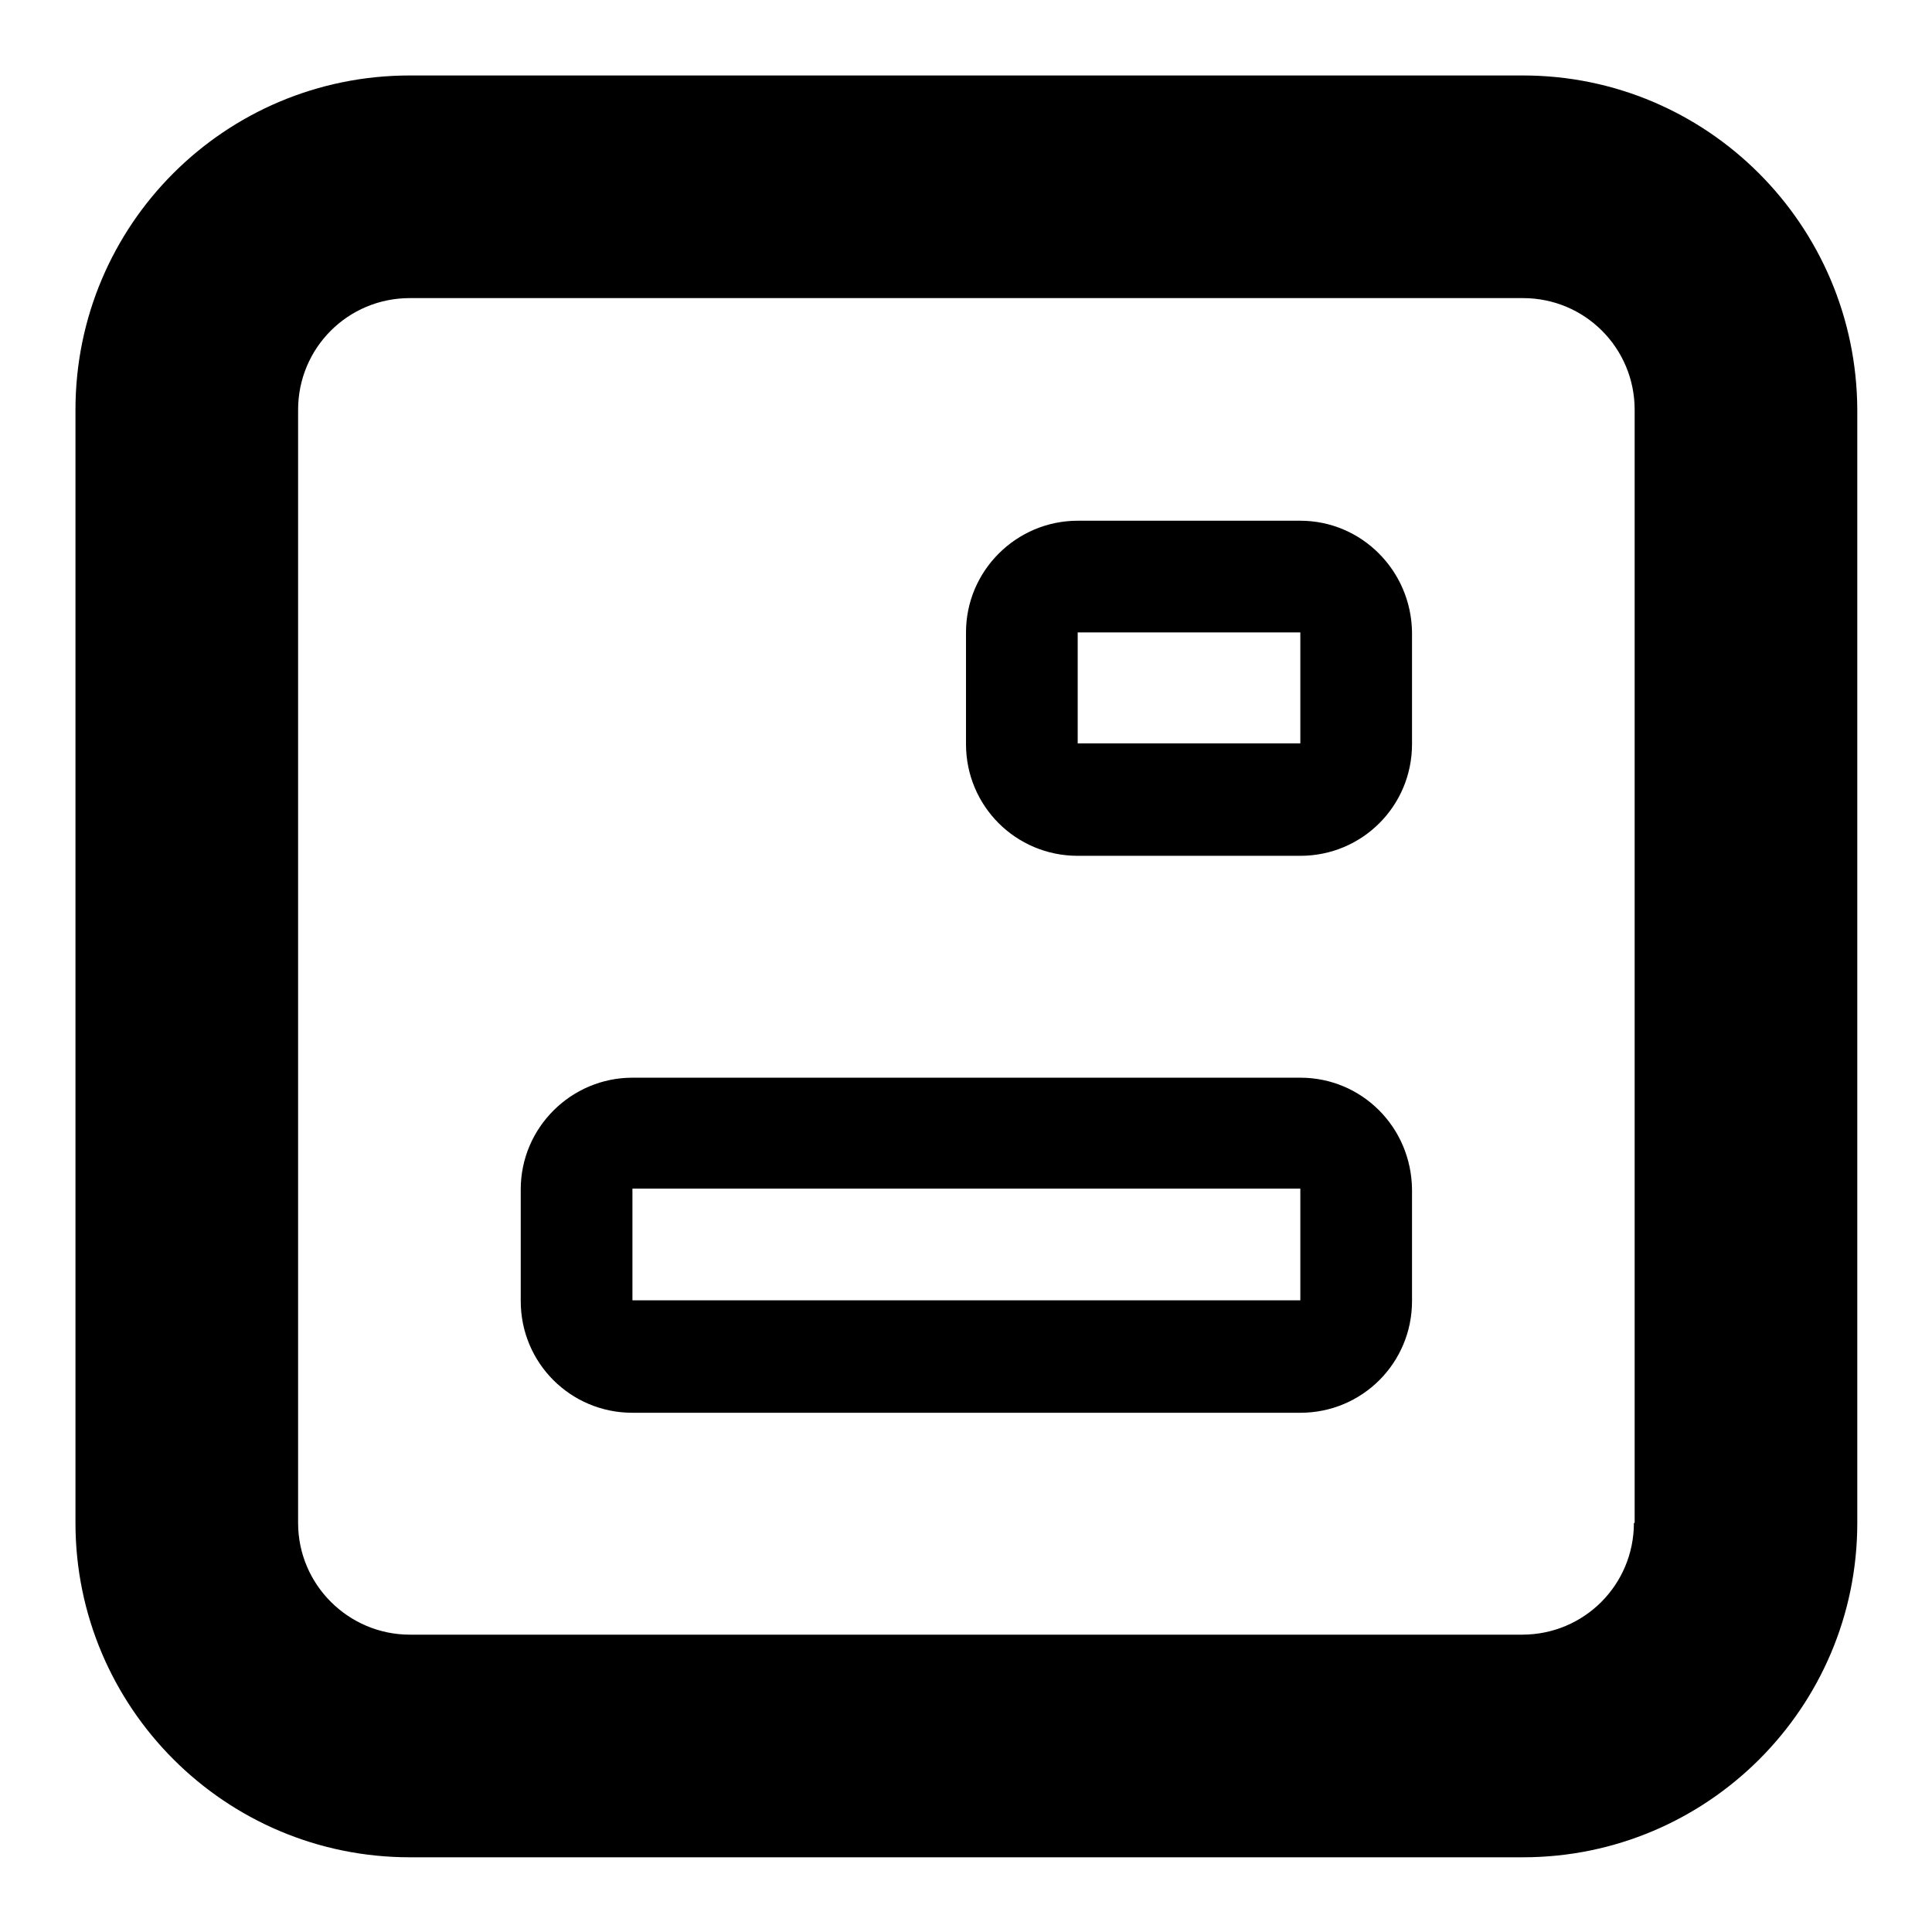 <?xml version="1.0" encoding="utf-8"?>
<!-- Svg Vector Icons : http://www.onlinewebfonts.com/icon -->
<!DOCTYPE svg PUBLIC "-//W3C//DTD SVG 1.1//EN" "http://www.w3.org/Graphics/SVG/1.1/DTD/svg11.dtd">
<svg version="1.1" xmlns="http://www.w3.org/2000/svg" xmlns:xlink="http://www.w3.org/1999/xlink" x="0px" y="0px" viewBox="0 0 256 256" enable-background="new 0 0 256 256" xml:space="preserve">
<g> <path fill="#000000" d="M172.3,142.8H83.8c-8.1,0-14.8,6.6-14.8,14.8v14.8c0,8.2,6.6,14.8,14.8,14.8h88.5c8.2,0,14.8-6.6,14.8-14.8 v-14.8C187,149.3,180.4,142.8,172.3,142.8z M172.3,172.3H83.8v-14.8h88.5V172.3z M201.8,10H54.3C29.8,10,10,29.8,10,54.3v147.5 c0,24.4,19.8,44.3,44.3,44.3h147.5c24.4,0,44.3-19.8,44.3-44.3V54.3C246,29.8,226.2,10,201.8,10z M216.5,201.8 c0,8.2-6.6,14.8-14.8,14.8H54.3c-8.1,0-14.8-6.6-14.8-14.8V54.3c0-8.2,6.6-14.8,14.8-14.8h147.5c8.2,0,14.8,6.6,14.8,14.8V201.8z  M172.3,69h-29.5c-8.1,0-14.8,6.6-14.8,14.8v14.8c0,8.2,6.6,14.8,14.8,14.8h29.5c8.2,0,14.8-6.6,14.8-14.8V83.8 C187,75.6,180.4,69,172.3,69z M172.3,98.5h-29.5V83.8h29.5V98.5z"/></g>
</svg>